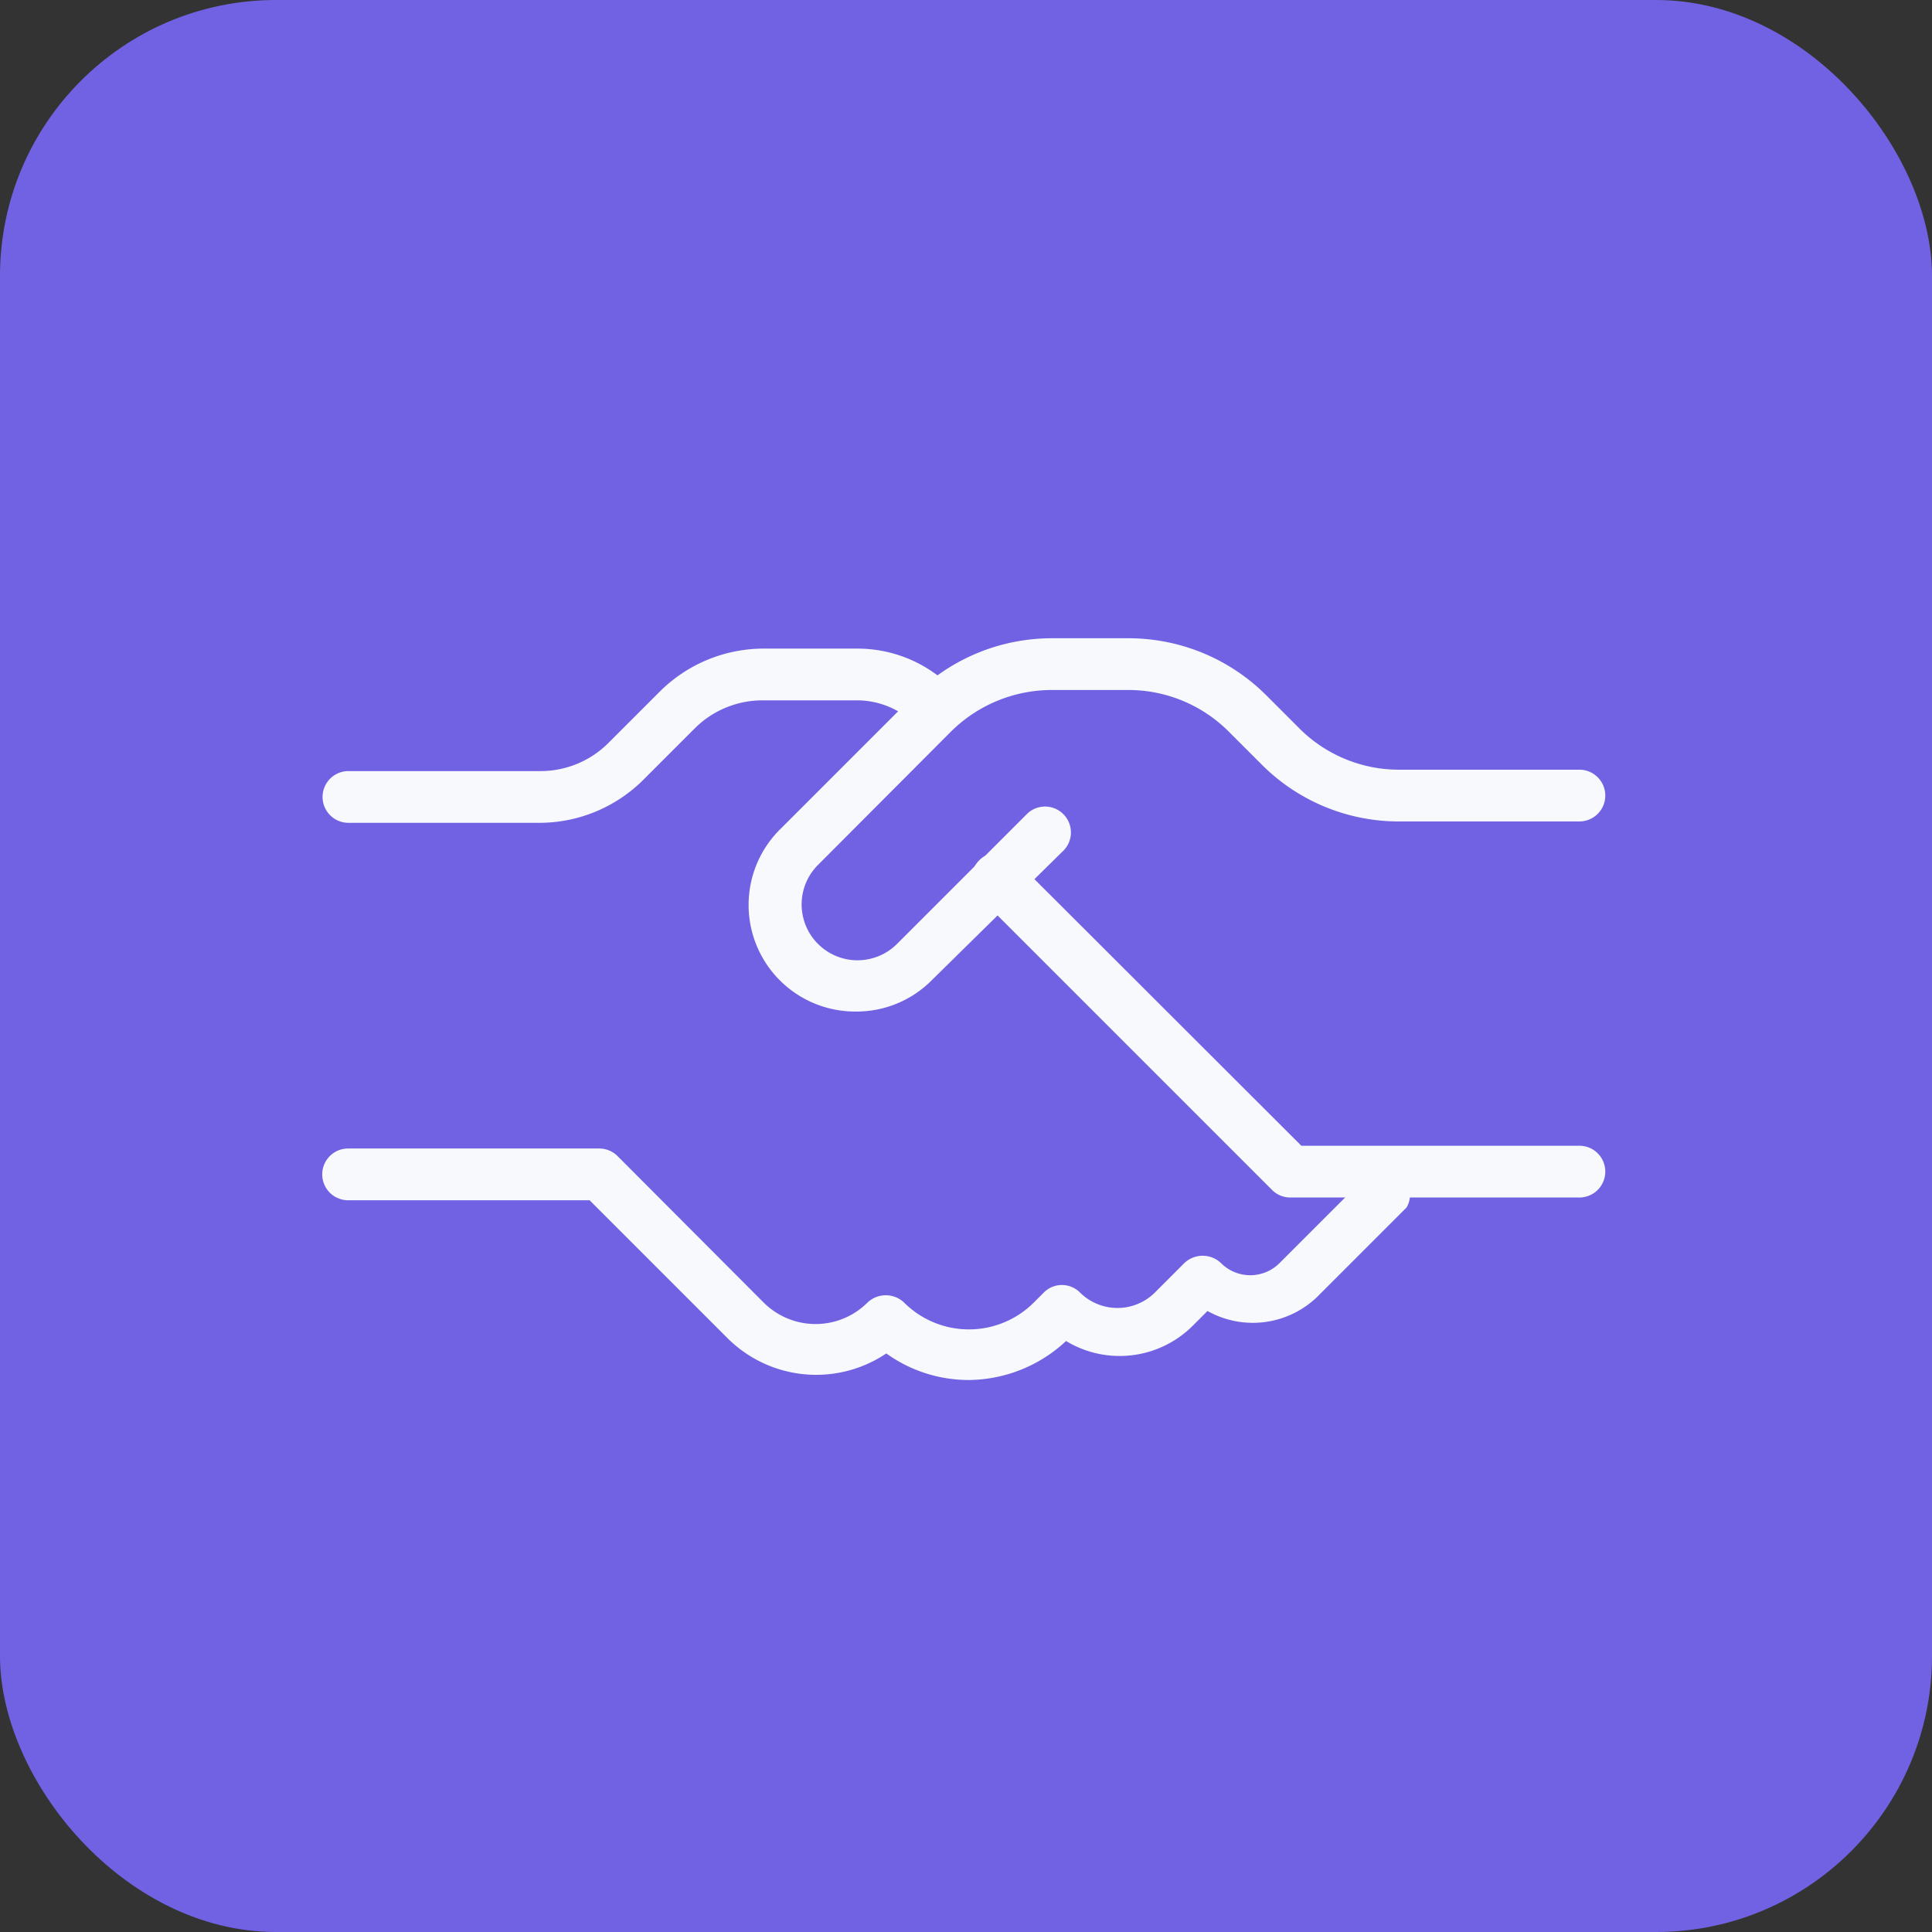 <?xml version="1.0" encoding="UTF-8"?> <svg xmlns="http://www.w3.org/2000/svg" viewBox="0 0 56 56"><rect x="0" y="0" width="56" height="56" fill="#333333" stroke="none"/><defs><style>.cls-1{fill:#7162e3;}.cls-2{fill:#f7f9fc;}</style></defs><g id="Layer_2" data-name="Layer 2"><rect class="cls-1" width="56" height="56" rx="8"></rect><path class="cls-1" d="M10.1,23.1h5.54a3.52,3.52,0,0,0,2.51-1l1.47-1.47a3.57,3.57,0,0,1,2.51-1h2.74a3.1,3.1,0,0,1,2.21.92h0"></path><path class="cls-2" d="M15.64,23.85H10.1a.75.75,0,0,1,0-1.5h5.54a2.78,2.78,0,0,0,2-.82l1.47-1.47a4.27,4.27,0,0,1,3-1.26h2.74a3.85,3.85,0,0,1,2.74,1.14.74.74,0,0,1,0,1.06.75.75,0,0,1-1.06,0,2.39,2.39,0,0,0-1.68-.7H22.13a2.78,2.78,0,0,0-2,.82l-1.47,1.47A4.27,4.27,0,0,1,15.64,23.85Z"></path><path class="cls-1" d="M10.1,34h7.28l4.24,4.25a2.9,2.9,0,0,0,4.08,0h0a3.4,3.4,0,0,0,4.81,0l.29-.29h0a2.28,2.28,0,0,0,3.22,0l.86-.86h0a2,2,0,0,0,2.76,0l2.6-2.6"></path><path class="cls-2" d="M28.1,40a4.09,4.09,0,0,1-2.41-.77,3.64,3.64,0,0,1-4.6-.44l-4-4h-7a.75.75,0,0,1,0-1.5h7.28a.75.75,0,0,1,.53.22l4.24,4.25a2.13,2.13,0,0,0,3,0,.77.77,0,0,1,1.07,0,2.66,2.66,0,0,0,3.75,0l.29-.29a.74.74,0,0,1,1.06,0,1.54,1.54,0,0,0,2.16,0l.86-.86a.77.77,0,0,1,1.06,0,1.2,1.2,0,0,0,1.7,0l2.6-2.6A.75.75,0,0,1,40.77,35l-2.6,2.6A2.69,2.69,0,0,1,35,38l-.41.41a3,3,0,0,1-3.69.46A4.18,4.18,0,0,1,28.1,40Z"></path><path class="cls-1" d="M45.78,23.1H40.57a4.91,4.91,0,0,1-3.46-1.43l-1-1a4.91,4.91,0,0,0-3.46-1.43H30.5A5,5,0,0,0,27,20.72l-3.85,3.86a2.35,2.35,0,0,0,0,3.31h0a2.35,2.35,0,0,0,3.31,0l3.78-3.78"></path><path class="cls-2" d="M24.84,29.32A3.09,3.09,0,0,1,22.65,24l3.85-3.85a5.65,5.65,0,0,1,4-1.65h2.2a5.65,5.65,0,0,1,4,1.65l.94.94a4.08,4.08,0,0,0,2.93,1.22h5.21a.75.75,0,0,1,0,1.5H40.57a5.61,5.61,0,0,1-4-1.65l-.95-.95A4.11,4.11,0,0,0,32.7,20H30.5a4.15,4.15,0,0,0-2.94,1.21l-3.85,3.86A1.59,1.59,0,0,0,26,27.36l3.78-3.78a.75.75,0,0,1,1.06,1.06L27,28.42A3.07,3.07,0,0,1,24.84,29.32Z"></path><polyline class="cls-1" points="45.78 33.97 37.41 33.97 28.91 25.47"></polyline><path class="cls-2" d="M45.78,34.71H37.41a.74.74,0,0,1-.53-.21L28.38,26a.75.75,0,0,1,0-1.06.74.74,0,0,1,1.06,0l8.28,8.27h8.06a.75.75,0,0,1,0,1.5Z"></path></g></svg> 